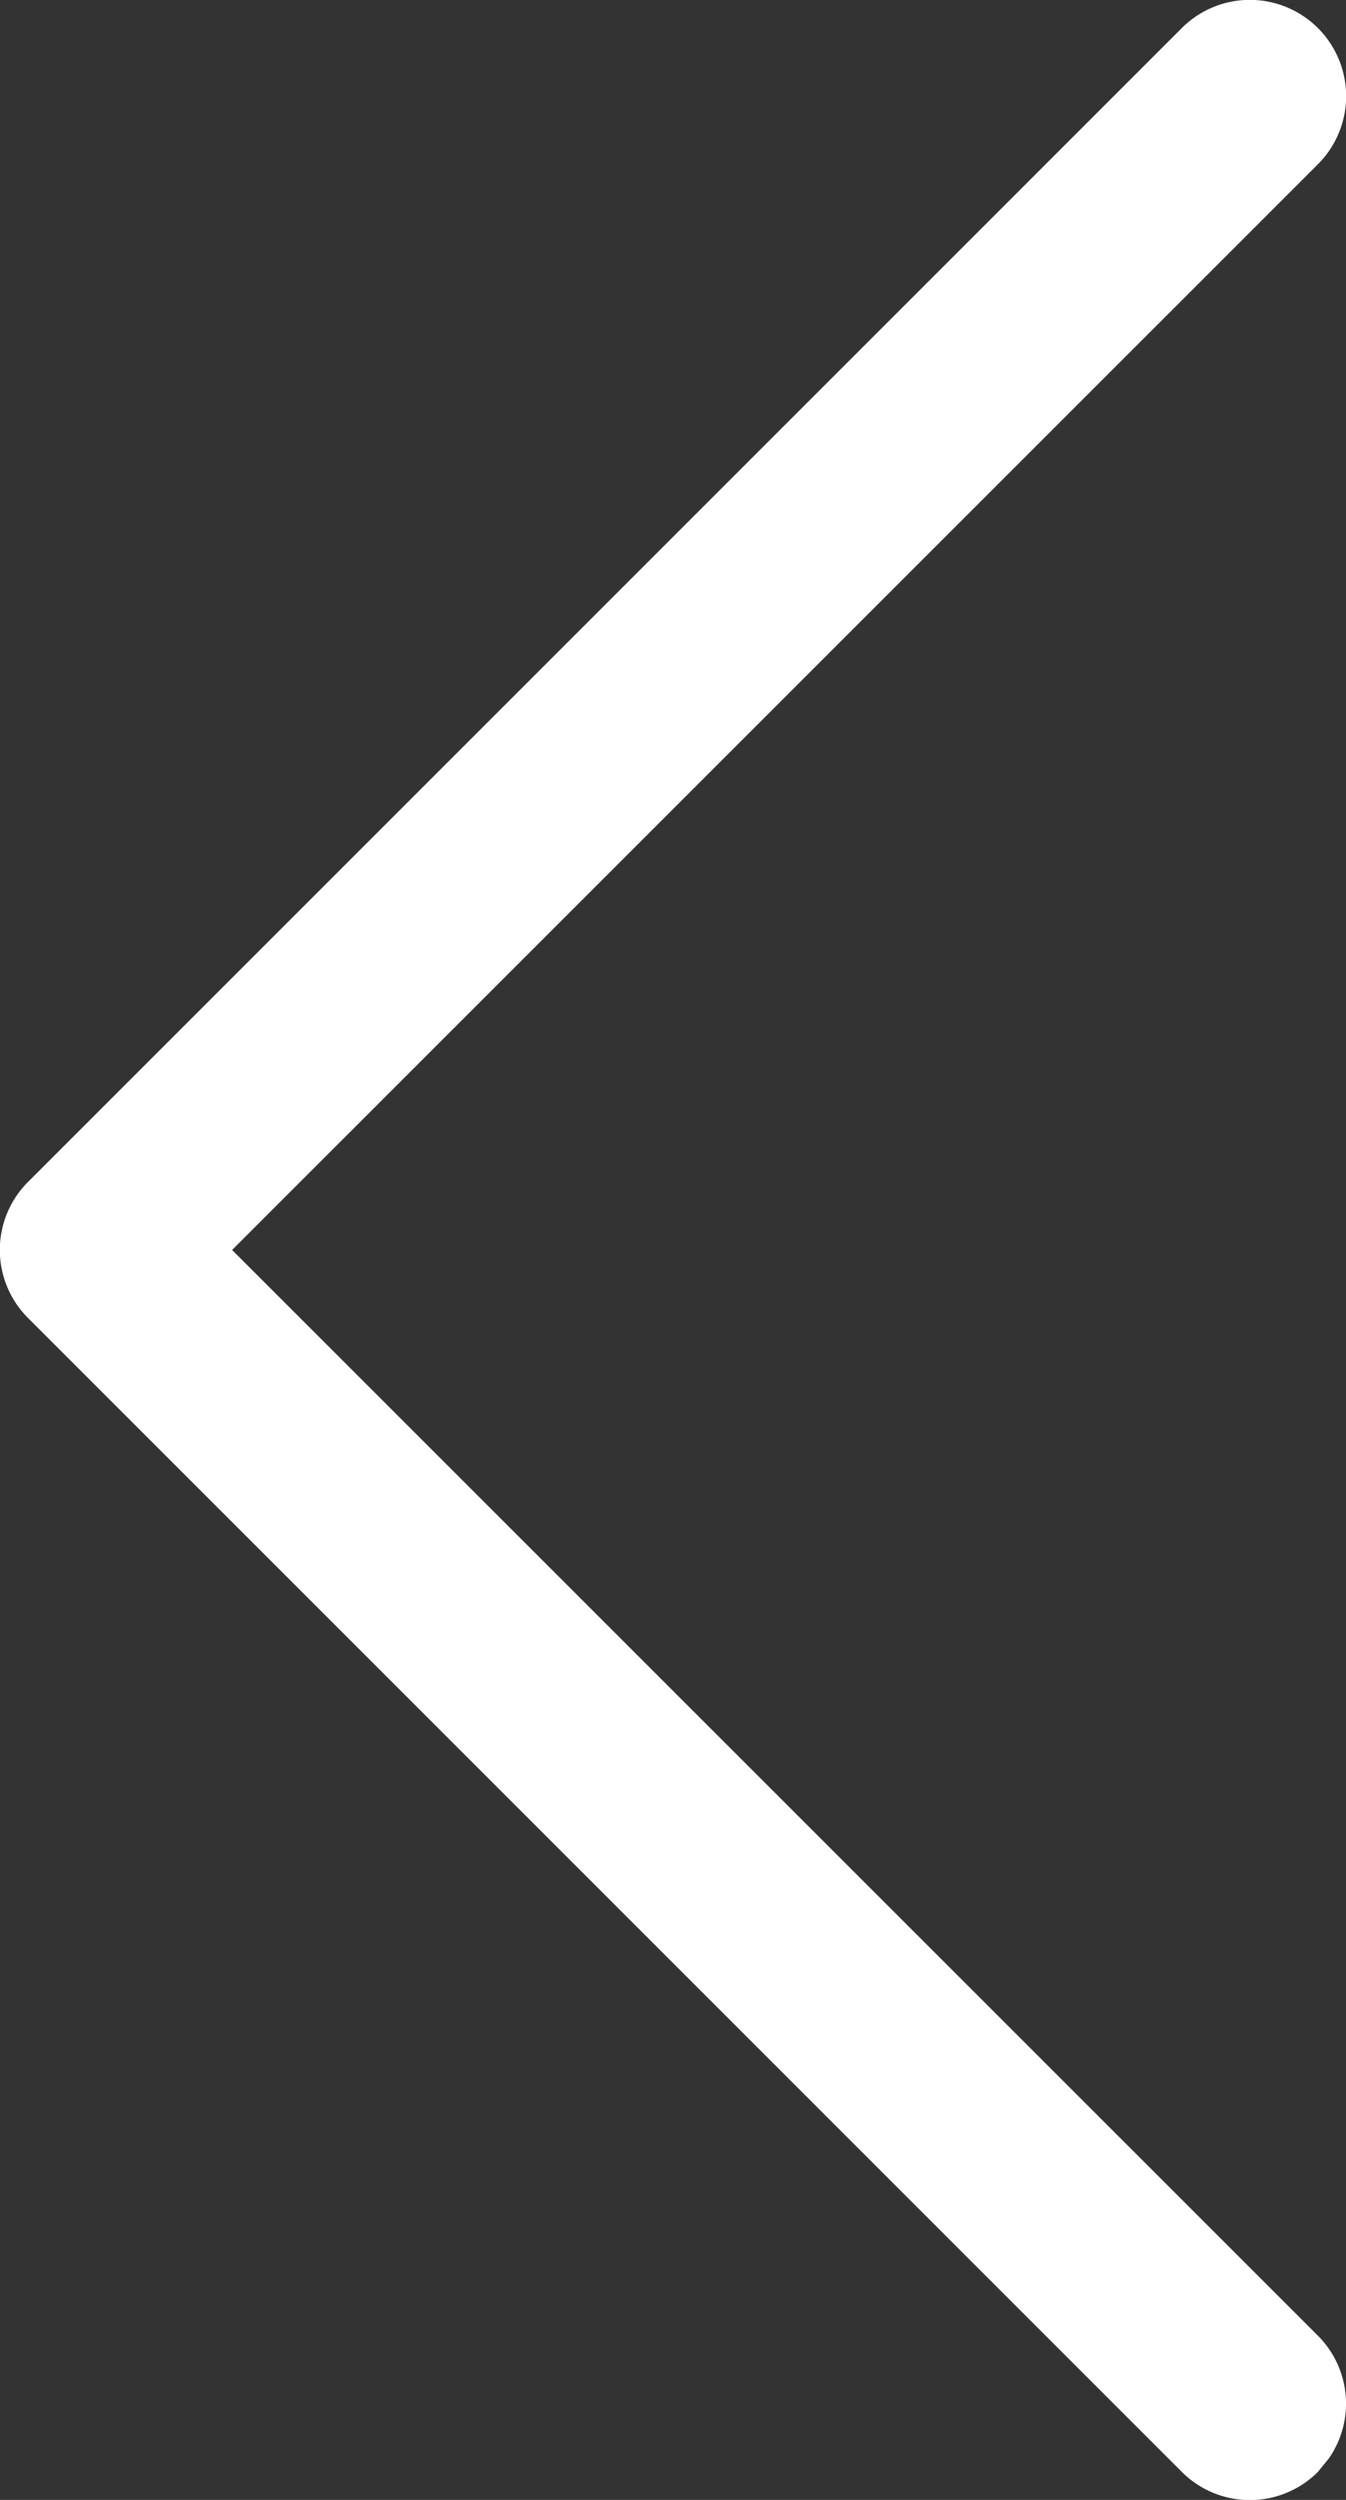 <svg xmlns="http://www.w3.org/2000/svg" width="7" height="13">
  <rect width="100%" height="100%" fill="#333333" stroke="none"/>
  <path fill="#fff" fill-rule="nonzero" d="M6.146.146a.5.5 0 1 1 .708.708L1.207 6.5l5.647 5.646a.5.5 0 0 1 .057.638l-.057.07a.5.5 0 0 1-.708 0l-6-6a.5.5 0 0 1 0-.708l6-6Z" />
</svg>
